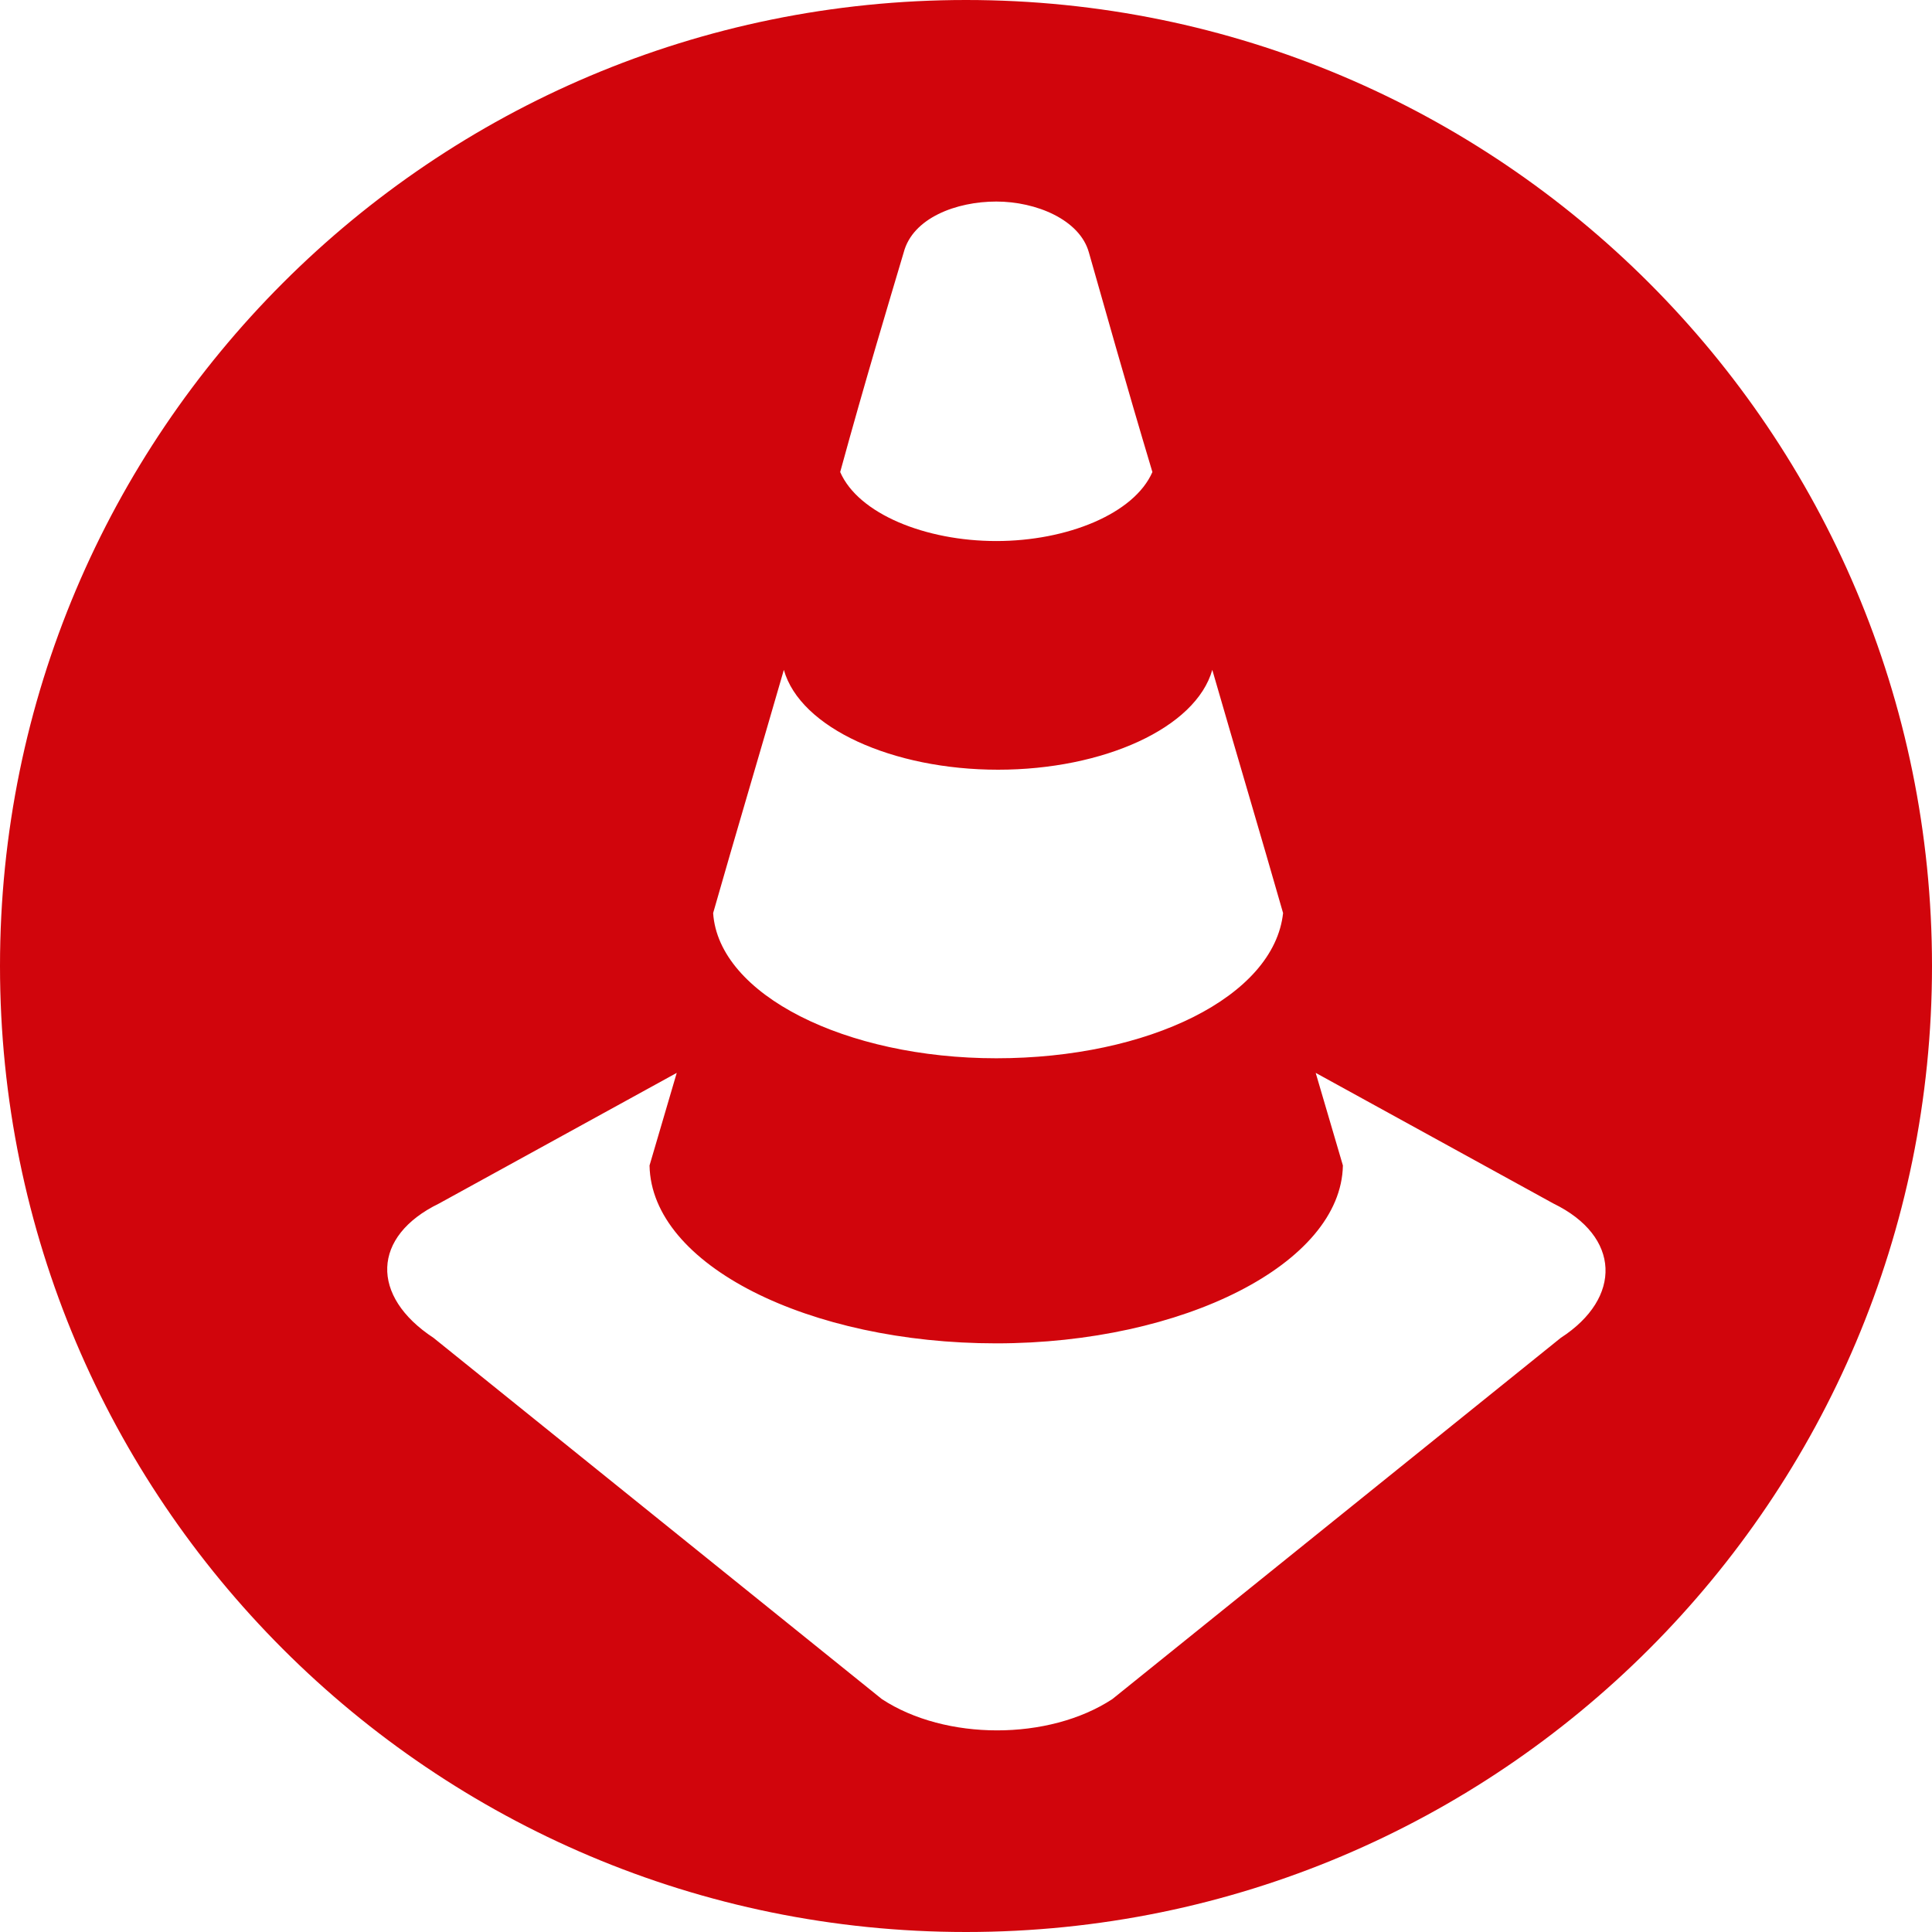 <?xml version="1.0" encoding="utf-8"?>
<!-- Generator: Adobe Illustrator 23.0.1, SVG Export Plug-In . SVG Version: 6.00 Build 0)  -->
<svg version="1.1" id="Ebene_1" xmlns="http://www.w3.org/2000/svg" xmlns:xlink="http://www.w3.org/1999/xlink" x="0px" y="0px"
	 viewBox="0 0 250 250" style="enable-background:new 0 0 250 250;" xml:space="preserve">
<style type="text/css">
	.st0{fill:#D1050C;}
	.st1{fill:#FFFFFF;}
</style>
<path class="st0" d="M125,0C55.96,0,0,55.96,0,125c0,69.04,55.96,125,125,125c69.04,0,125-55.96,125-125C250,55.96,194.04,0,125,0z
	 M116.94,32.66c1.17-4.46,6.81-6.58,11.98-6.58c5.17,0,10.8,2.35,11.98,6.58c1.88,6.58,4.7,16.68,8.22,28.42
	c-2.35,5.4-11.04,8.93-20.2,8.93c-9.16,0-17.85-3.52-20.2-8.93C112,49.1,115.06,39,116.94,32.66z M101.43,86.68
	c2.11,7.52,14.09,12.92,27.72,12.92s25.6-5.4,27.72-12.92c3.05,10.57,6.34,21.61,9.16,31.47c-1.17,10.8-17.38,18.79-37.11,18.79
	c-19.5,0-35.94-8.22-36.64-18.79C95.09,108.29,98.38,97.25,101.43,86.68z M201.96,173.12l-58.02,46.74c-8.22,5.4-21.61,5.4-29.83,0
	L56.1,173.12c-8.22-5.4-7.99-13.15,0.7-17.38l30.77-16.91l-3.52,11.98c0.23,12.92,20.67,23.02,44.86,23.02
	c24.19,0,44.63-10.33,44.86-23.02l-3.52-11.98l30.77,16.91C209.72,159.97,209.95,167.95,201.96,173.12z"/>
</svg>
